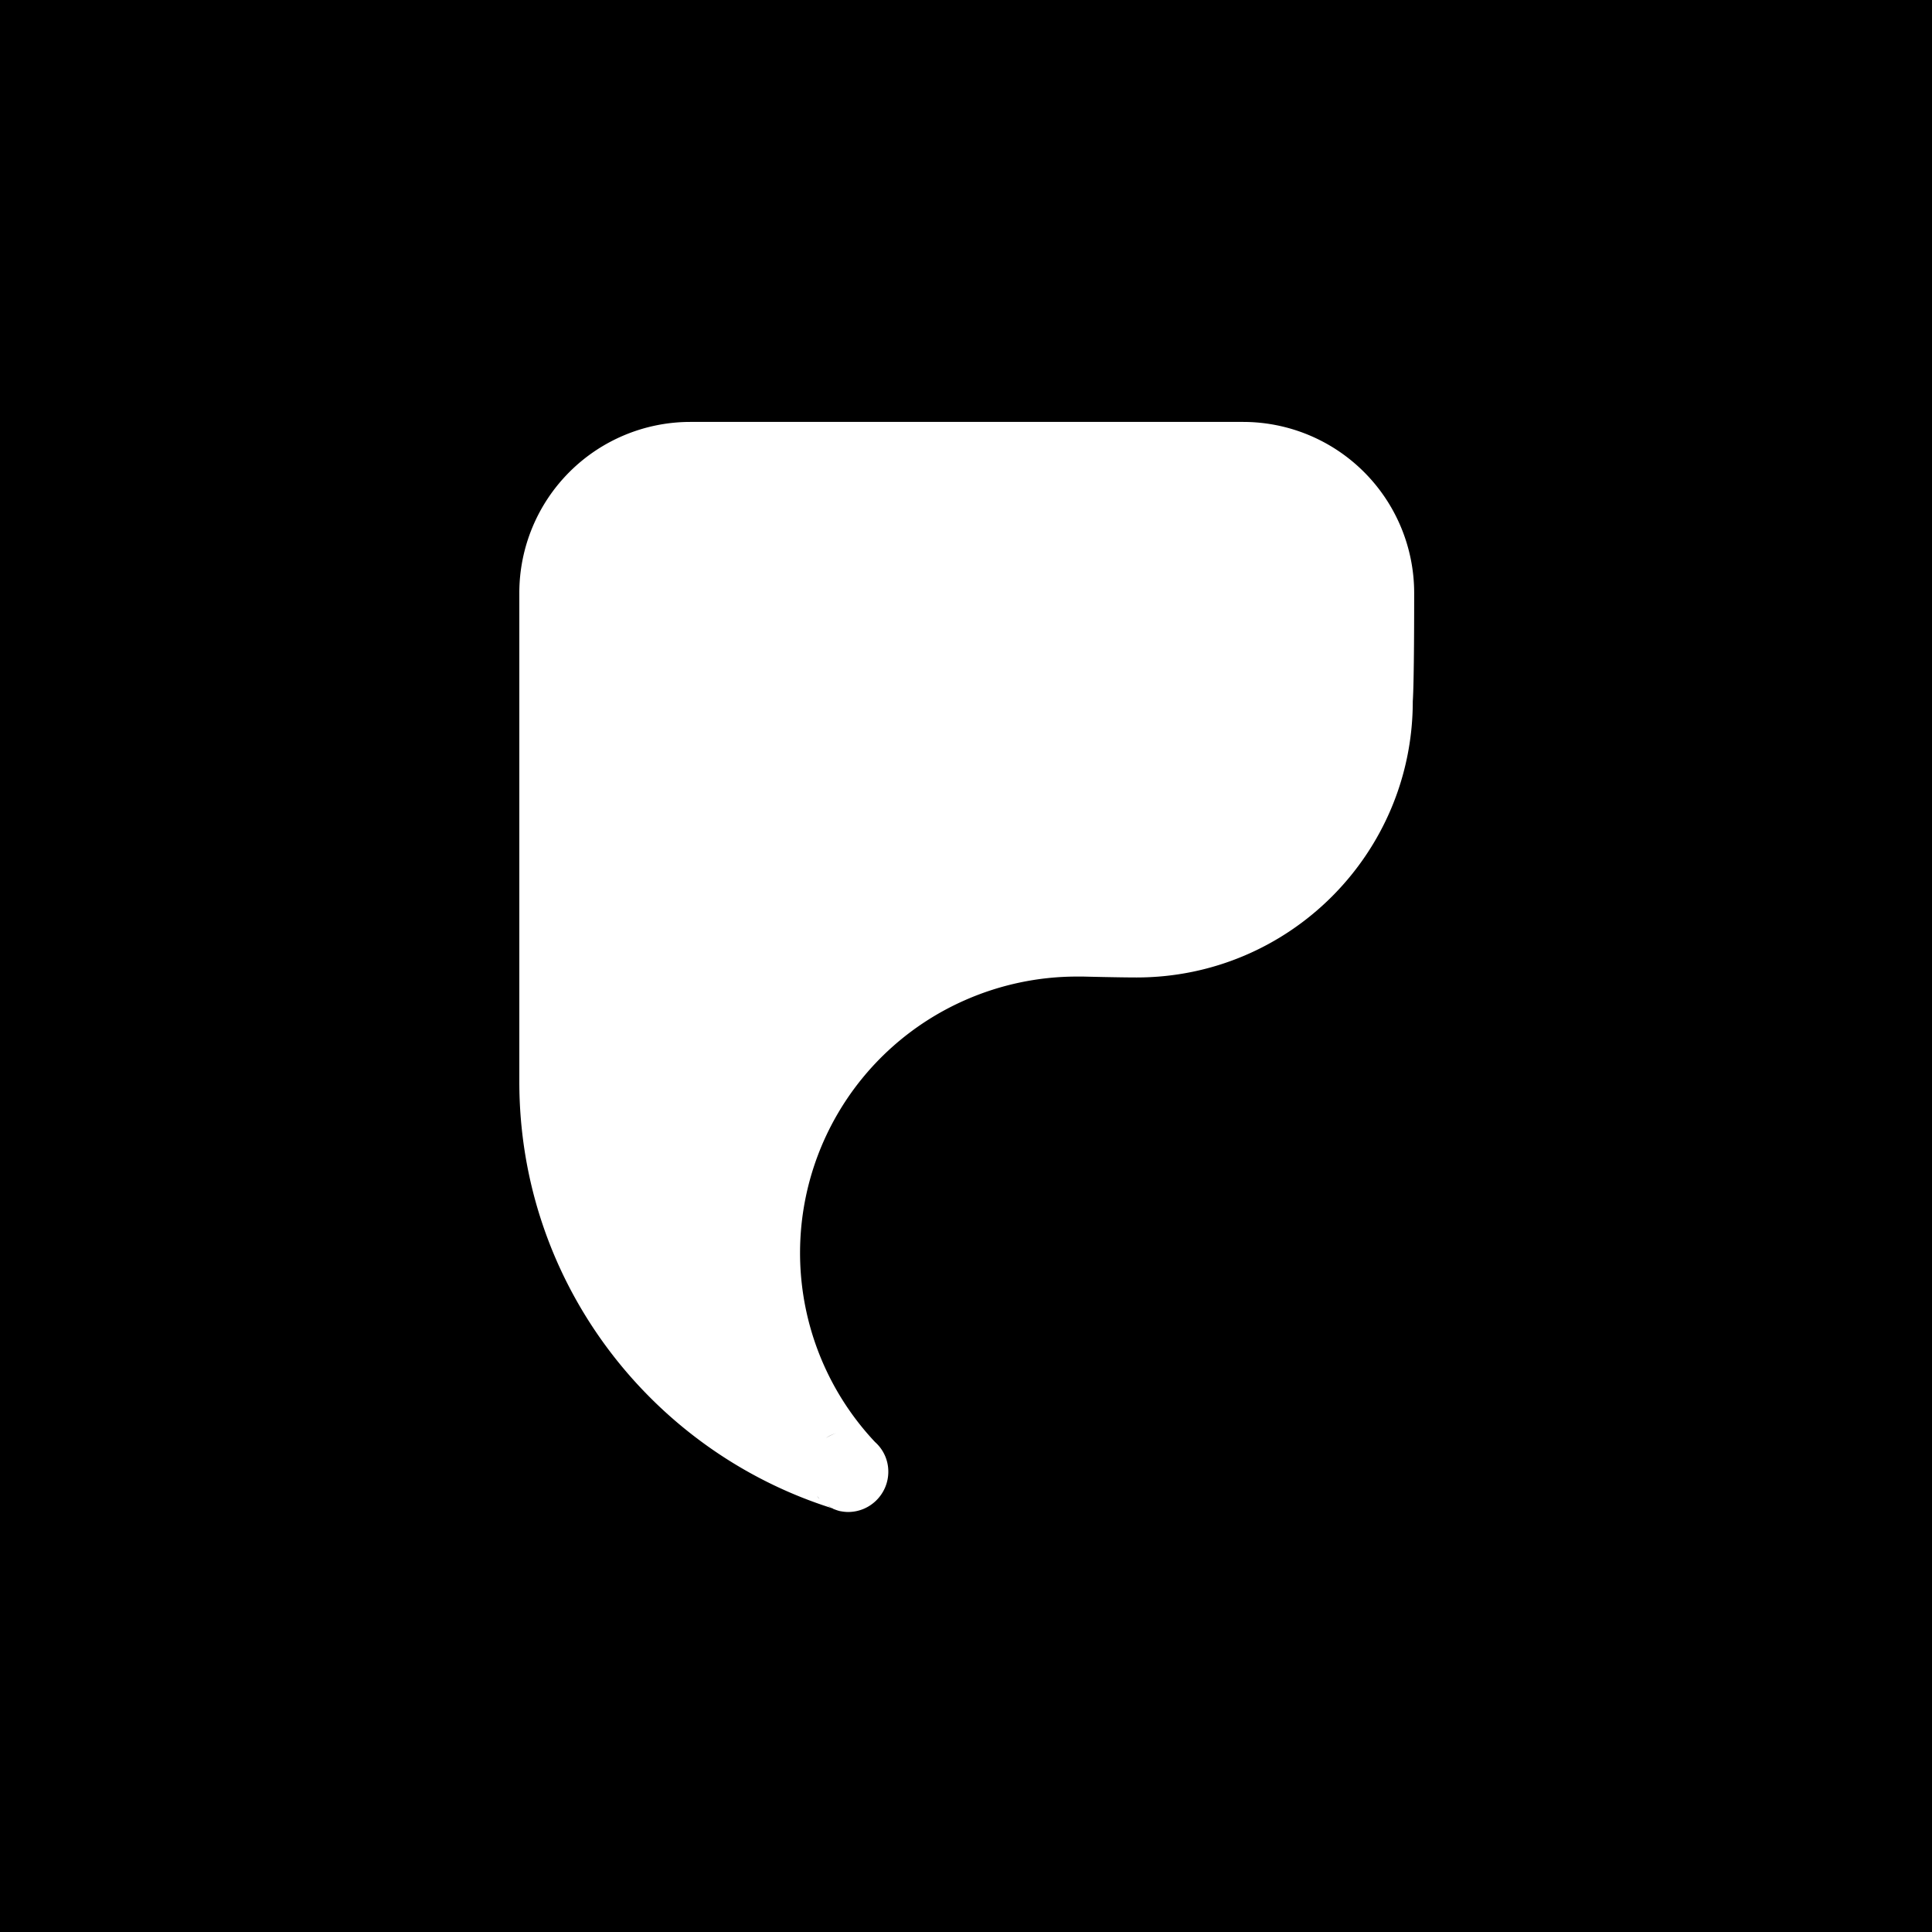 <?xml version="1.0" encoding="UTF-8"?>
<svg data-bbox="-7.5 -7.5 90 90" height="100" viewBox="0 0 75 75" width="100" xmlns="http://www.w3.org/2000/svg" data-type="color">
    <g>
        <path fill="#ffffff" d="M82.5-7.5v90h-90v-90h90z" data-color="1"/>
        <path fill="#ffffff" d="M82.5-7.5v90h-90v-90h90z" data-color="1"/>
        <path fill="#000000" d="M82.5-7.5v90h-90v-90h90z" data-color="2"/>
        <path d="M54.898 23.02a6.643 6.643 0 0 0-6.64-6.641H26.797a6.64 6.64 0 0 0-6.637 6.64v18.973c0 7.774 5.113 14.344 12.16 16.563 0 0 .016 0 .016.015.09.035.18.07.266.09.109.02.214.035.32.035.871 0 1.562-.71 1.562-1.562a1.53 1.53 0 0 0-.515-1.153 10.717 10.717 0 0 1 3.516-17.164 10.782 10.782 0 0 1 4.296-.906h.266s1.367.035 2.074.035c5.93 0 10.723-4.808 10.723-10.718.054-.817.054-3.57.054-4.207ZM31.875 58.27c.035.035.09.07.125.105-.035-.035-.07-.07-.125-.105Zm.23.16c.055.035.106.054.16.09-.054-.02-.105-.055-.16-.09Zm1.153-2.84Zm.27.07c-.02 0-.055-.02-.075-.02.04.02.055.02.074.02Zm-1.458.16a1.5 1.5 0 0 1 .567-.23c-.211.035-.39.125-.567.23Zm-.265 2.36c-.035-.035-.07-.086-.106-.125.035.039.07.074.106.125Zm-.18-.23c-.035-.052-.05-.106-.086-.16.035.054.05.108.086.16Zm-.21-.532Zm.089.285c-.02-.055-.035-.125-.055-.18 0 .055.02.106.055.18Zm0 0" fill="#ffffff" data-color="1"/>
    </g>
</svg>
